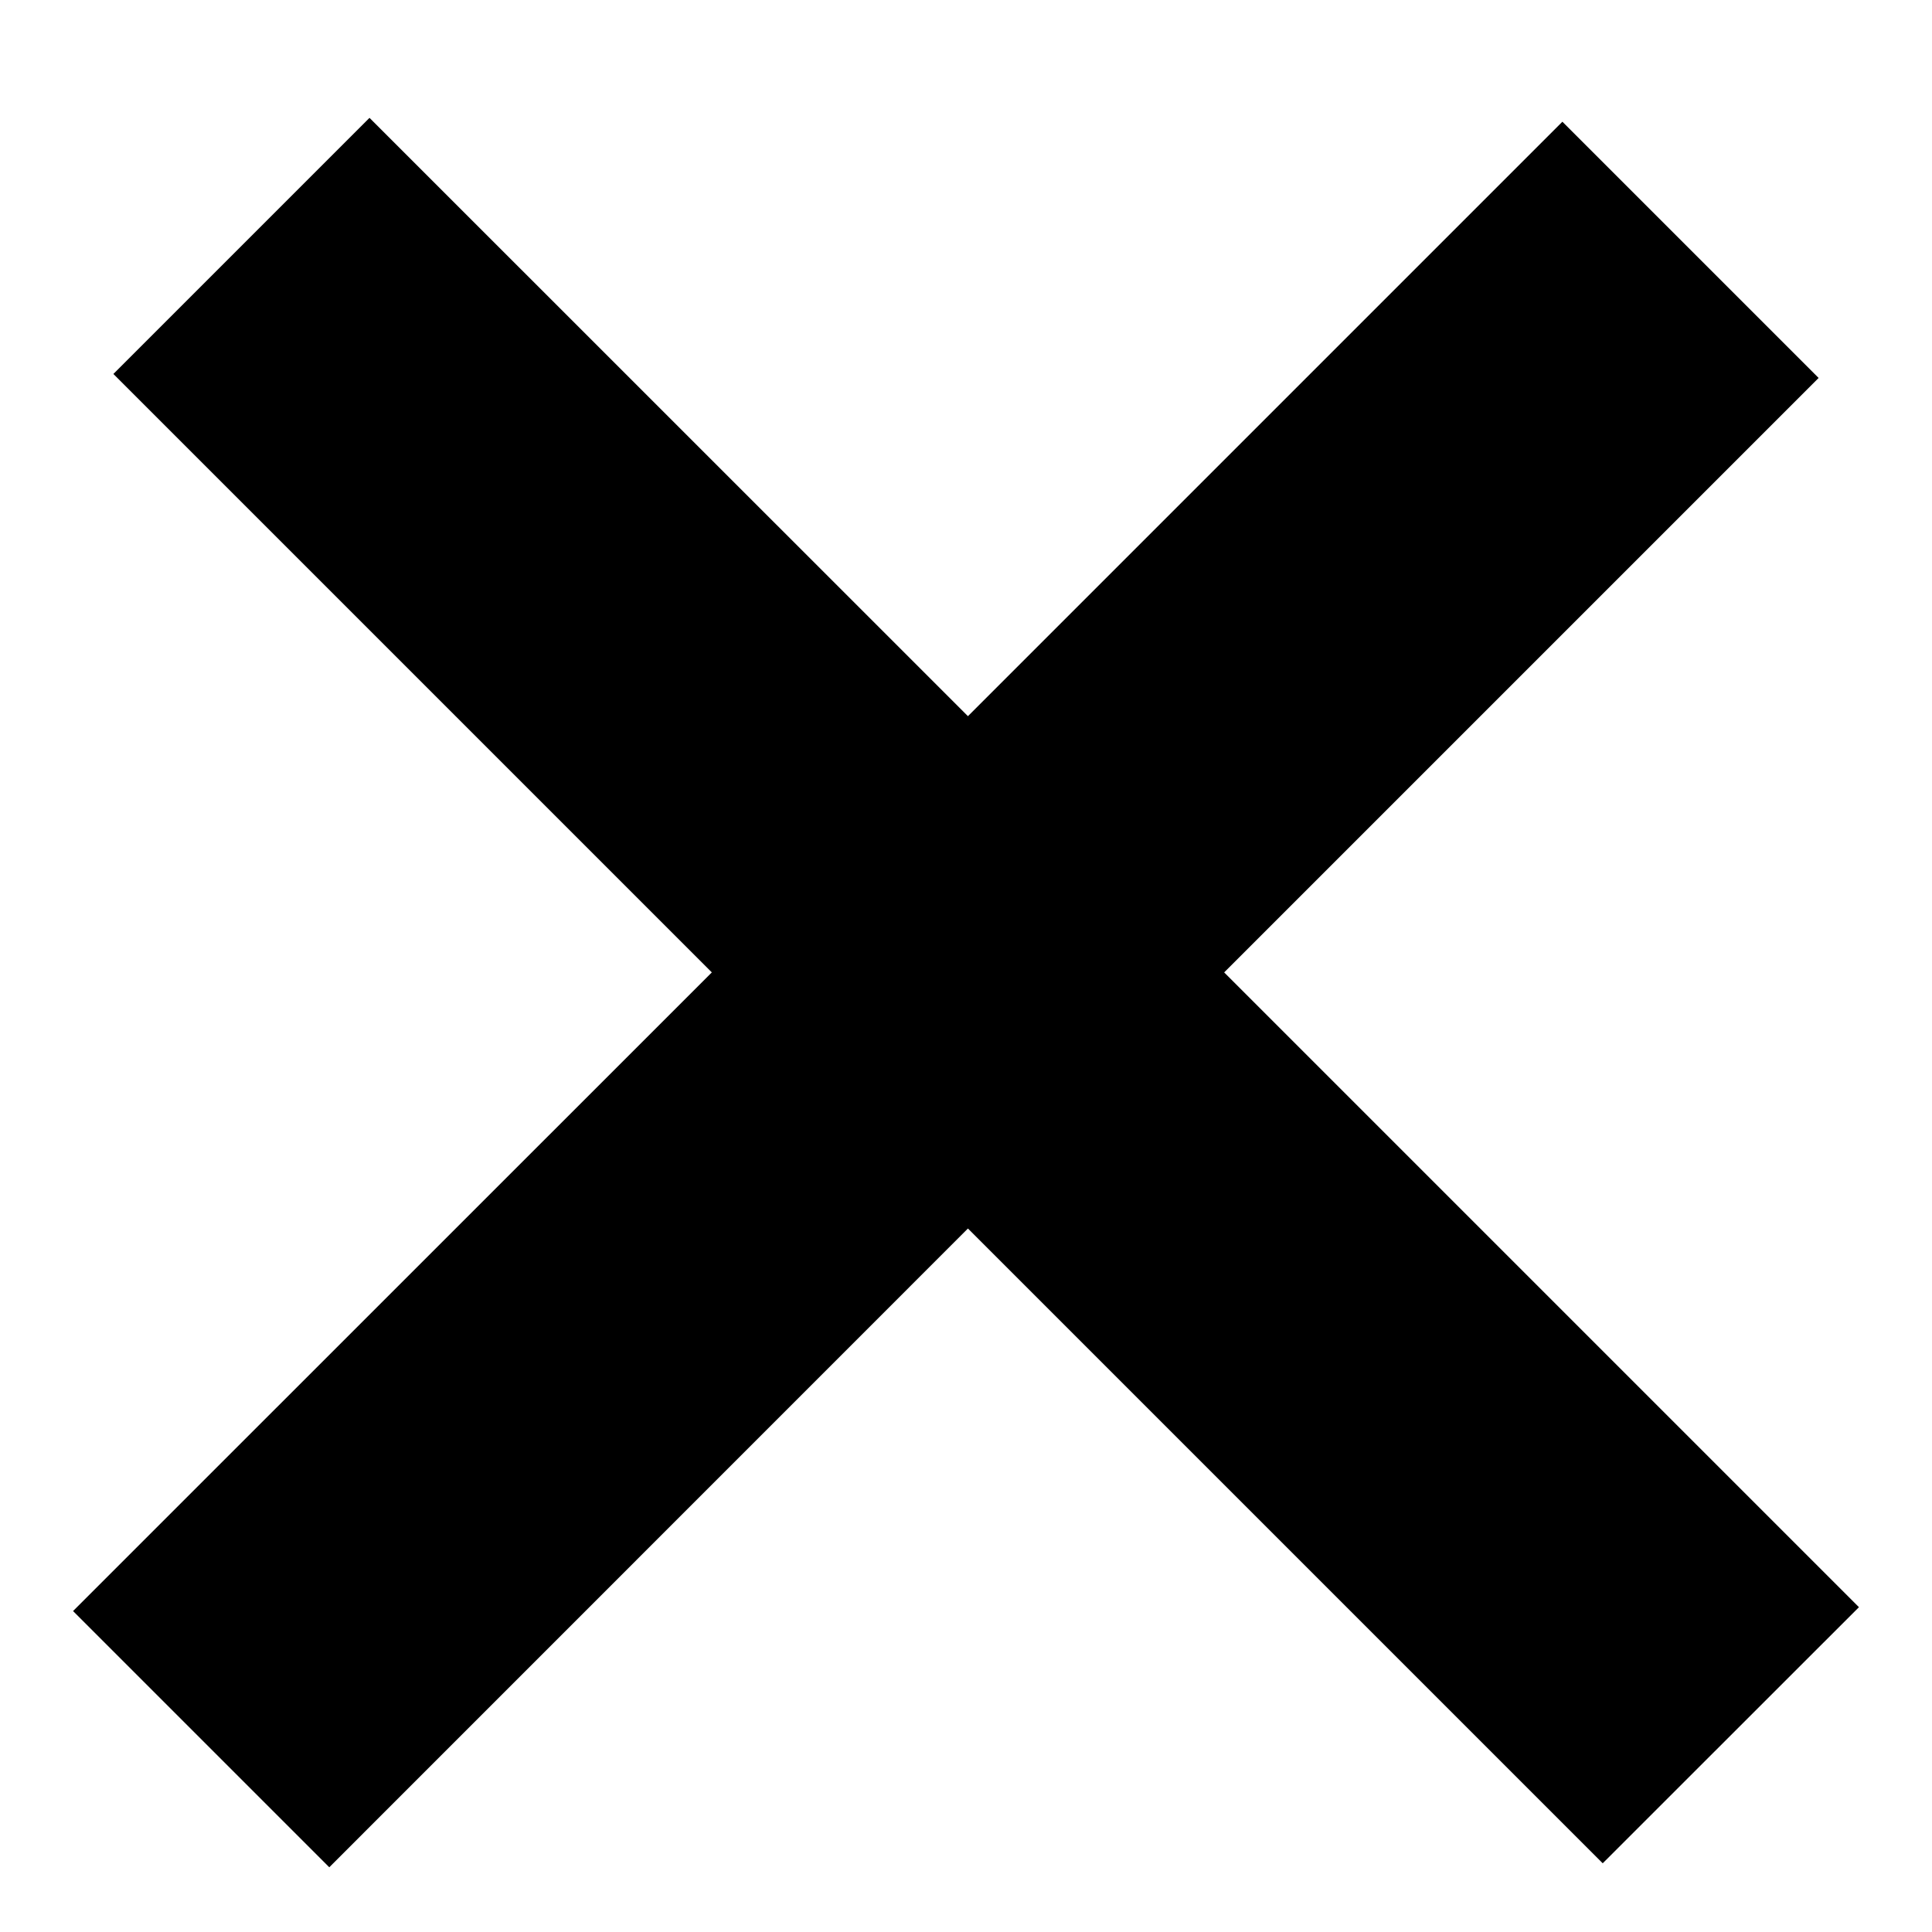 <svg width="16" height="16" viewBox="0 0 16 16" fill="none" xmlns="http://www.w3.org/2000/svg">
<path fill-rule="evenodd" clip-rule="evenodd" d="M8.016 5.931L12.939 1.008L15.061 3.13L10.138 8.053L15.395 13.31L13.273 15.431L8.016 10.174L2.727 15.464L0.605 13.342L5.895 8.053L0.939 3.097L3.06 0.976L8.016 5.931Z" fill="black"/>
</svg>
